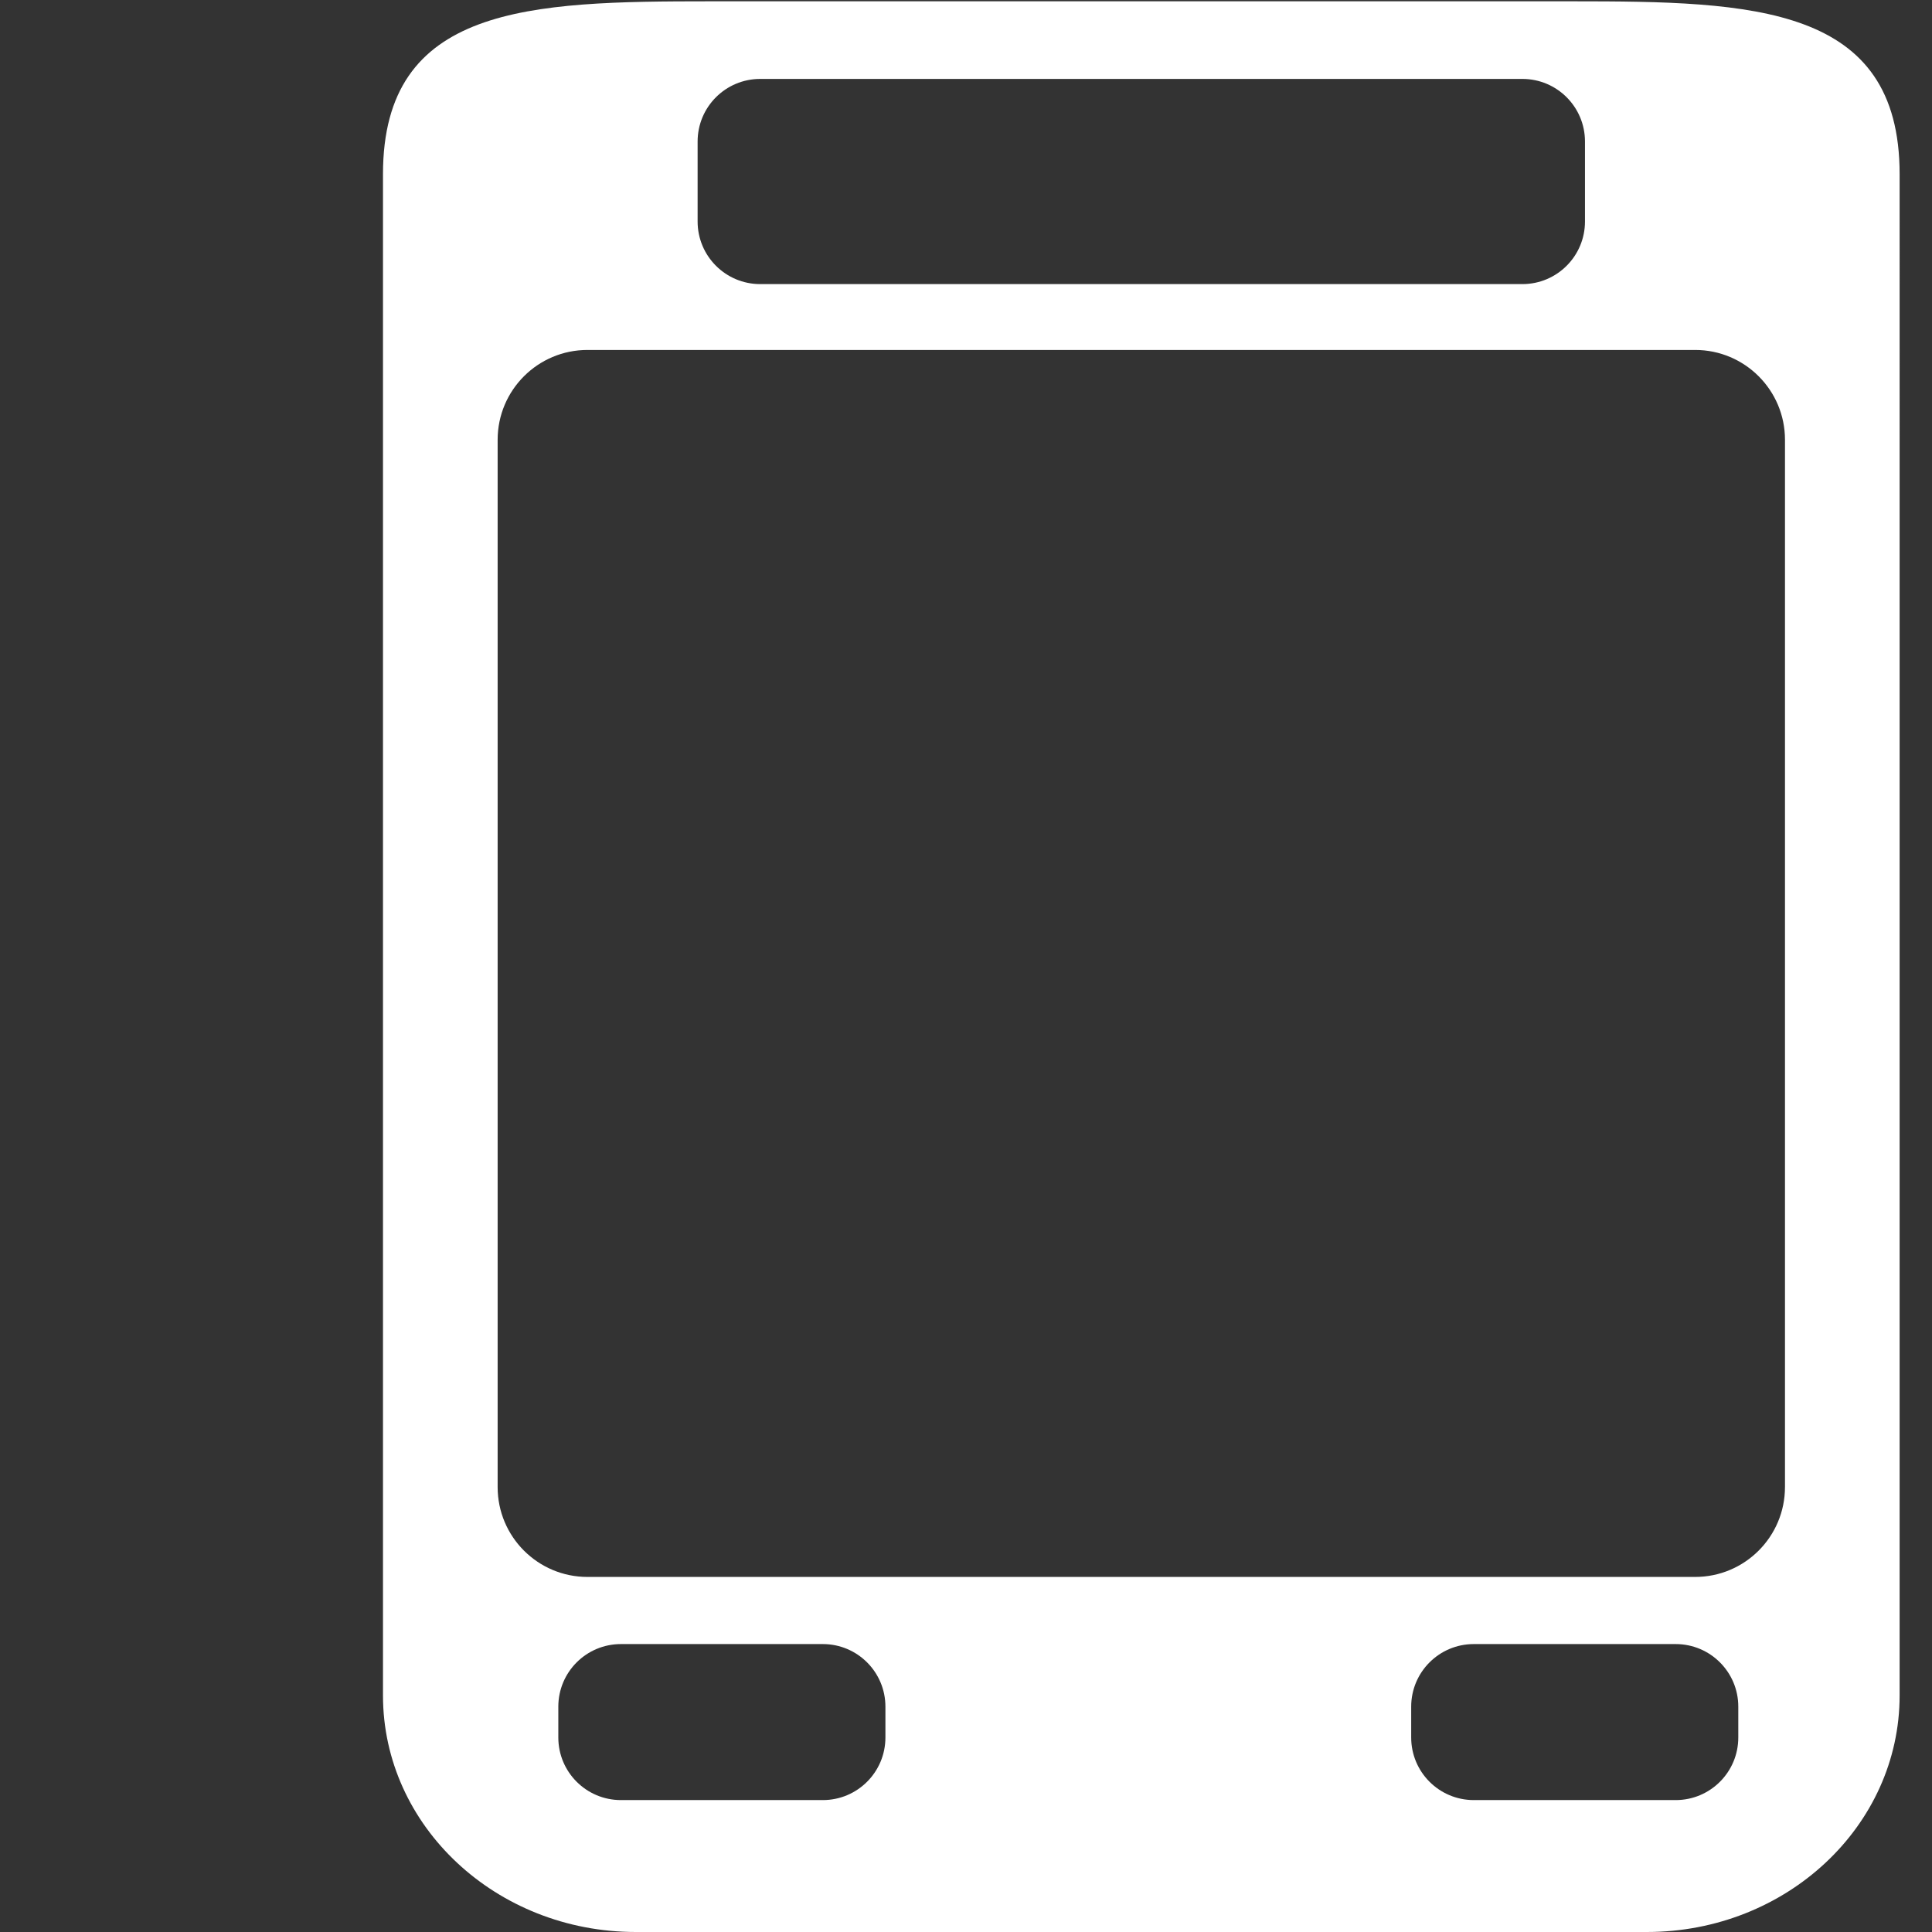 <?xml version="1.0" encoding="UTF-8"?>
<svg id="Layer_1" data-name="Layer 1" xmlns="http://www.w3.org/2000/svg" viewBox="0 0 1024 1024">
  <rect x="0" y="0" width="1024" height="1024" fill="#333333" stroke="none"/>
  <defs>
    <style>
      .cls-1 {
        fill: #fff;
      }
    </style>
  </defs>
  <path class="cls-1" d="M833.49.69h-457.15c-95.74,0-173.35,2.06-173.35,91.63v806.32c0,69.24,60,125.36,134.01,125.36h535.83c74.01,0,134.01-56.13,134.01-125.36V92.32C1006.84,2.76,929.23.69,833.49.69ZM369.75,75c0-18.32,14.85-33.17,33.17-33.17h403.98c18.32,0,33.17,14.85,33.17,33.17v42.41c0,18.32-14.85,33.17-33.17,33.17h-403.98c-18.32,0-33.17-14.85-33.17-33.17v-42.41ZM469.29,920.91c0,18.32-14.85,33.17-33.17,33.17h-107.03c-18.32,0-33.17-14.85-33.17-33.17v-16.35c0-18.32,14.85-33.17,33.17-33.17h107.03c18.32,0,33.17,14.85,33.17,33.17v16.35ZM921.33,920.91c0,18.32-14.85,33.17-33.17,33.17h-107.03c-18.32,0-33.17-14.85-33.17-33.17v-16.35c0-18.32,14.85-33.17,33.17-33.17h107.03c18.32,0,33.17,14.85,33.17,33.17v16.35ZM946.07,788.19c0,26.3-21.32,47.62-47.62,47.62H311.38c-26.3,0-47.62-21.32-47.62-47.62V233.1c0-26.3,21.32-47.62,47.62-47.62h587.08c26.3,0,47.62,21.32,47.62,47.62v555.1Z"/>
</svg>
